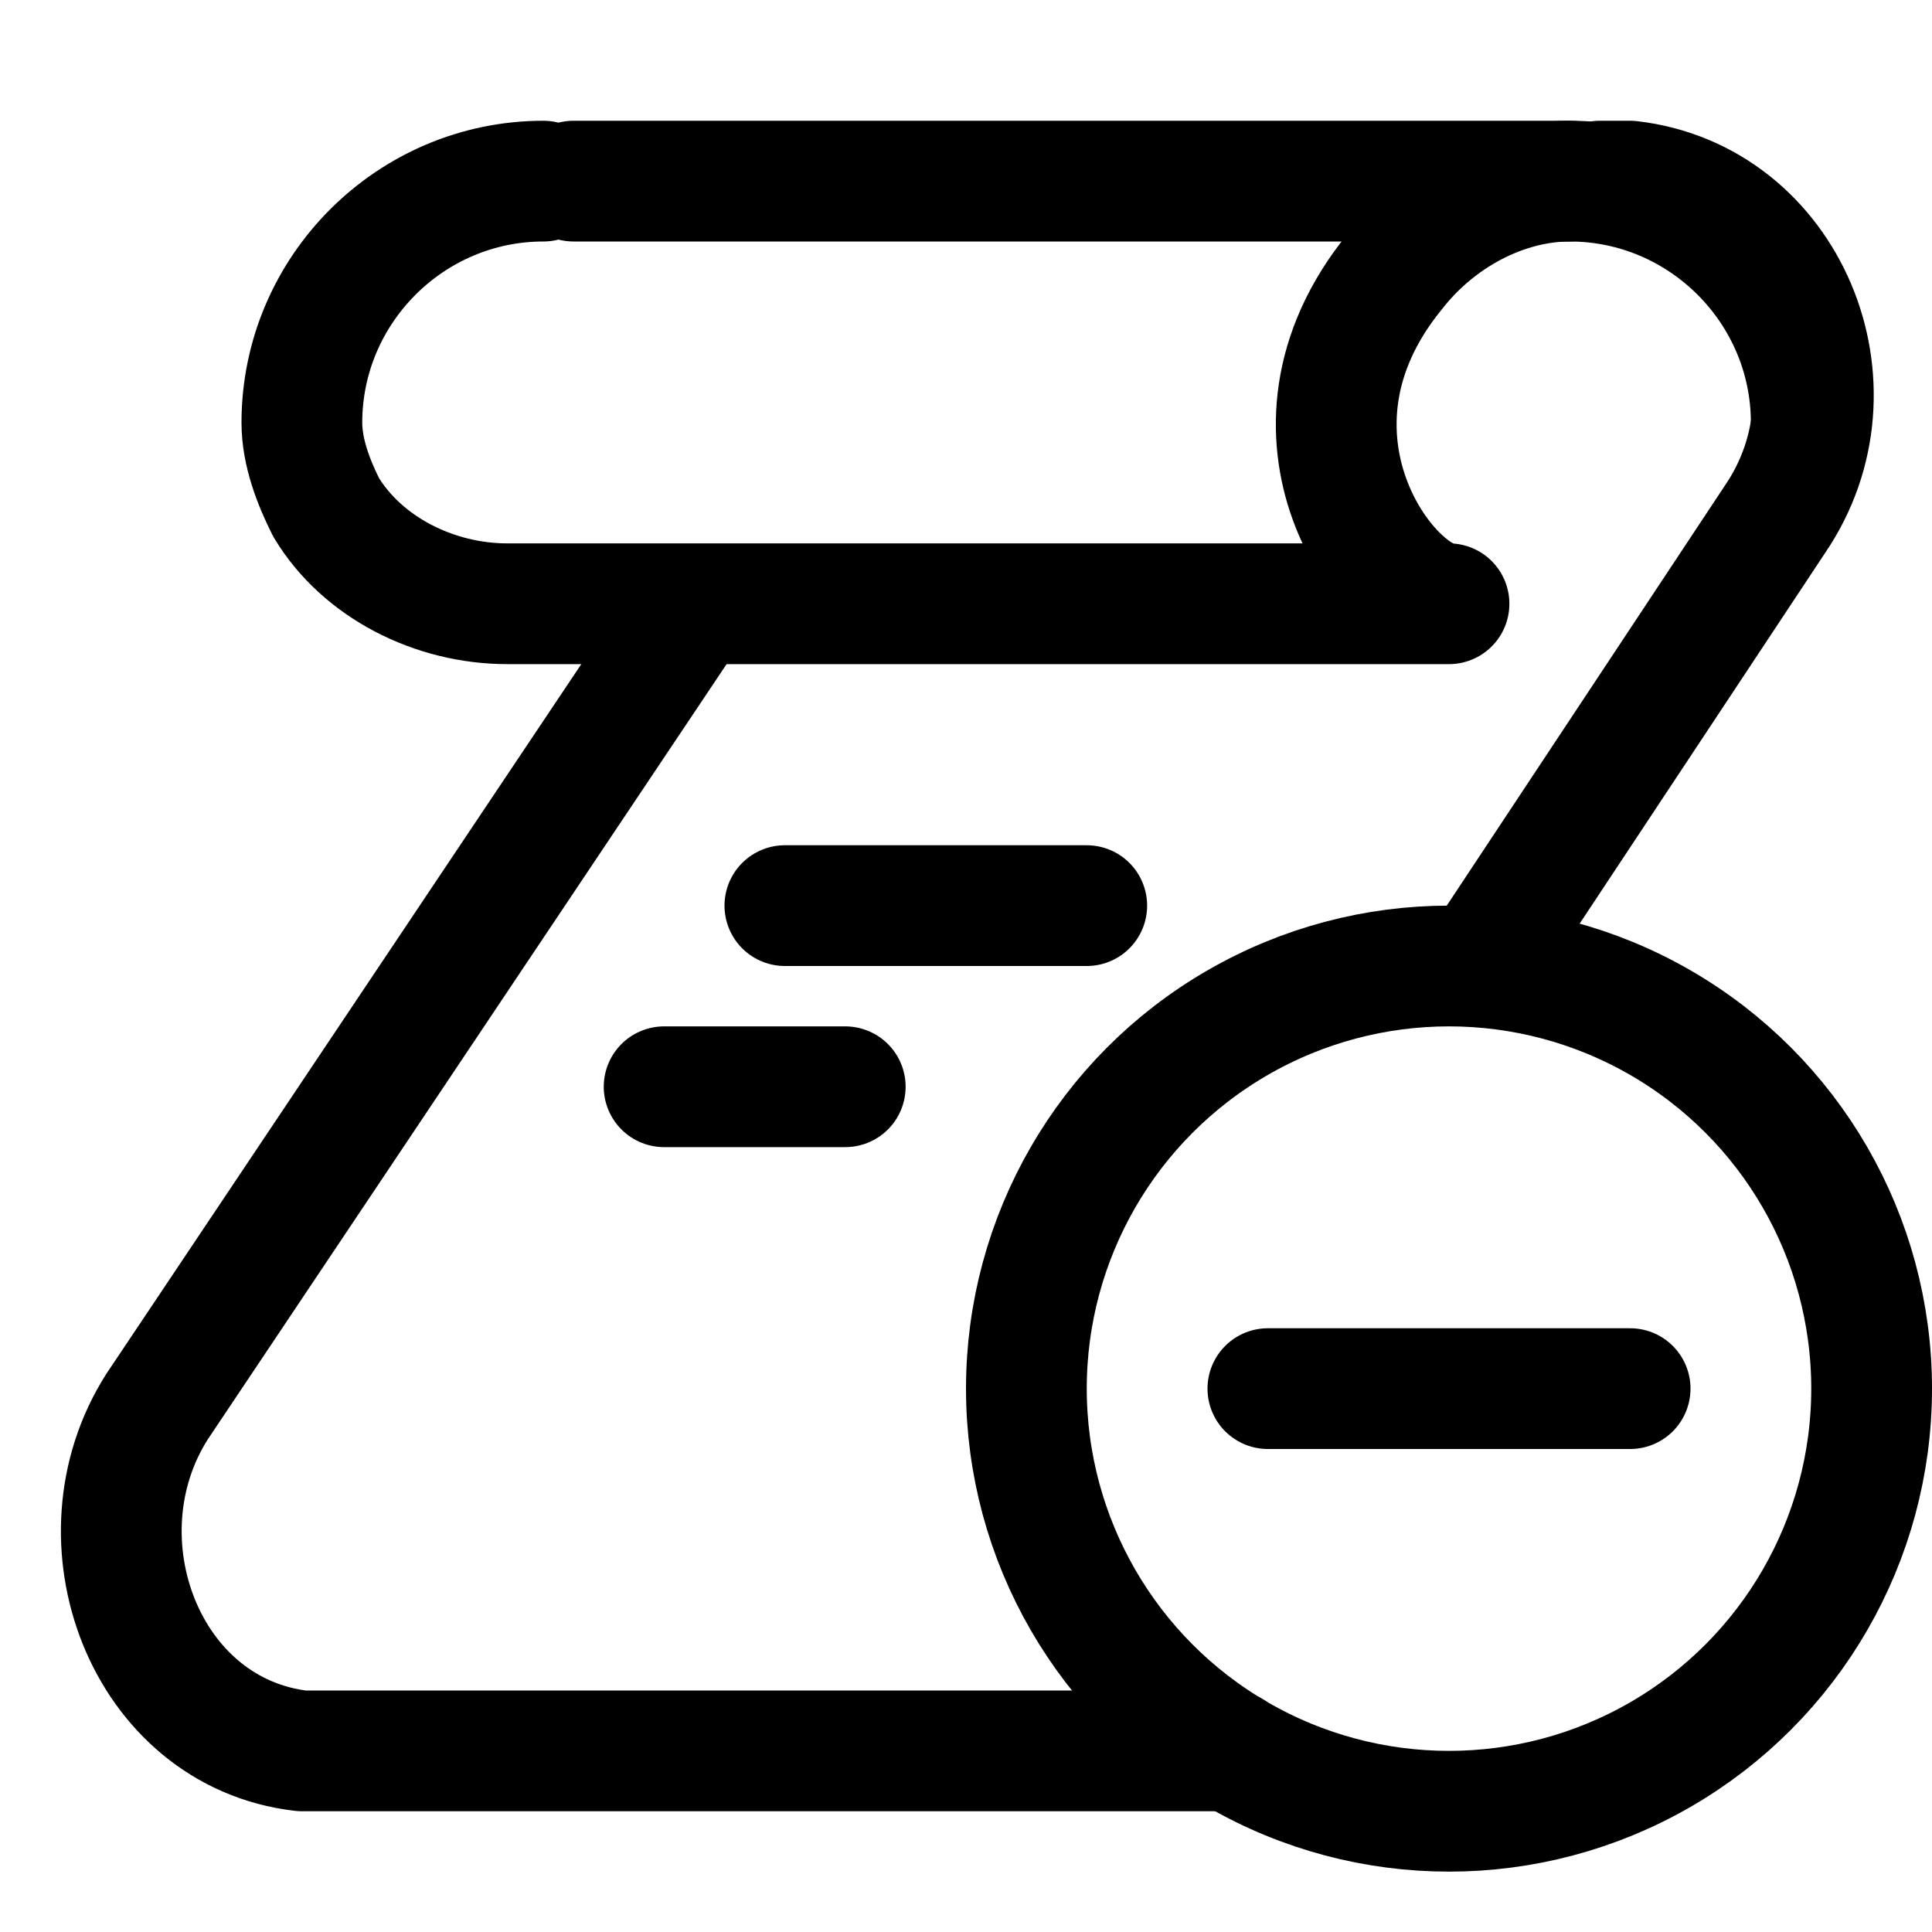 <?xml version="1.0" encoding="utf-8"?>


<svg version="1.1" id="Icons" xmlns="http://www.w3.org/2000/svg" xmlns:xlink="http://www.w3.org/1999/xlink" 
	 viewBox="0 0 32 32" xml:space="preserve">
<style type="text/css">
	.st0{fill:none;stroke:#000000;stroke-width:2;stroke-linecap:round;stroke-linejoin:round;stroke-miterlimit:10;}
	.st1{fill:none;stroke:#000000;stroke-width:2;stroke-linejoin:round;stroke-miterlimit:10;}
</style>
<circle class="st0" cx="24" cy="23" r="7"/>
<line class="st0" x1="21" y1="23" x2="27" y2="23"/>
<path class="st0" d="M26.5,3c0.2,0,0.3,0,0.5,0c2.6,0.3,3.9,3.4,2.4,5.6L24.5,16"/>
<line class="st0" x1="26" y1="3" x2="9.5" y2="3"/>
<path class="st0" d="M11.3,10.3l-8.7,13C1.2,25.5,2.4,28.7,5,29c0.2,0,0.3,0,0.5,0h14.9"/>
<path class="st0" d="M9,3C6.8,3,5,4.8,5,7c0,0.5,0.2,1,0.4,1.4c0.6,1,1.8,1.6,3,1.6H24c-1,0-3.1-2.8-0.9-5.5C23.8,3.6,24.9,3,26,3
	c2.2,0,4,1.8,4,4"/>
<line class="st0" x1="13" y1="15" x2="18" y2="15"/>
<line class="st0" x1="11" y1="18" x2="14" y2="18"/>
</svg>